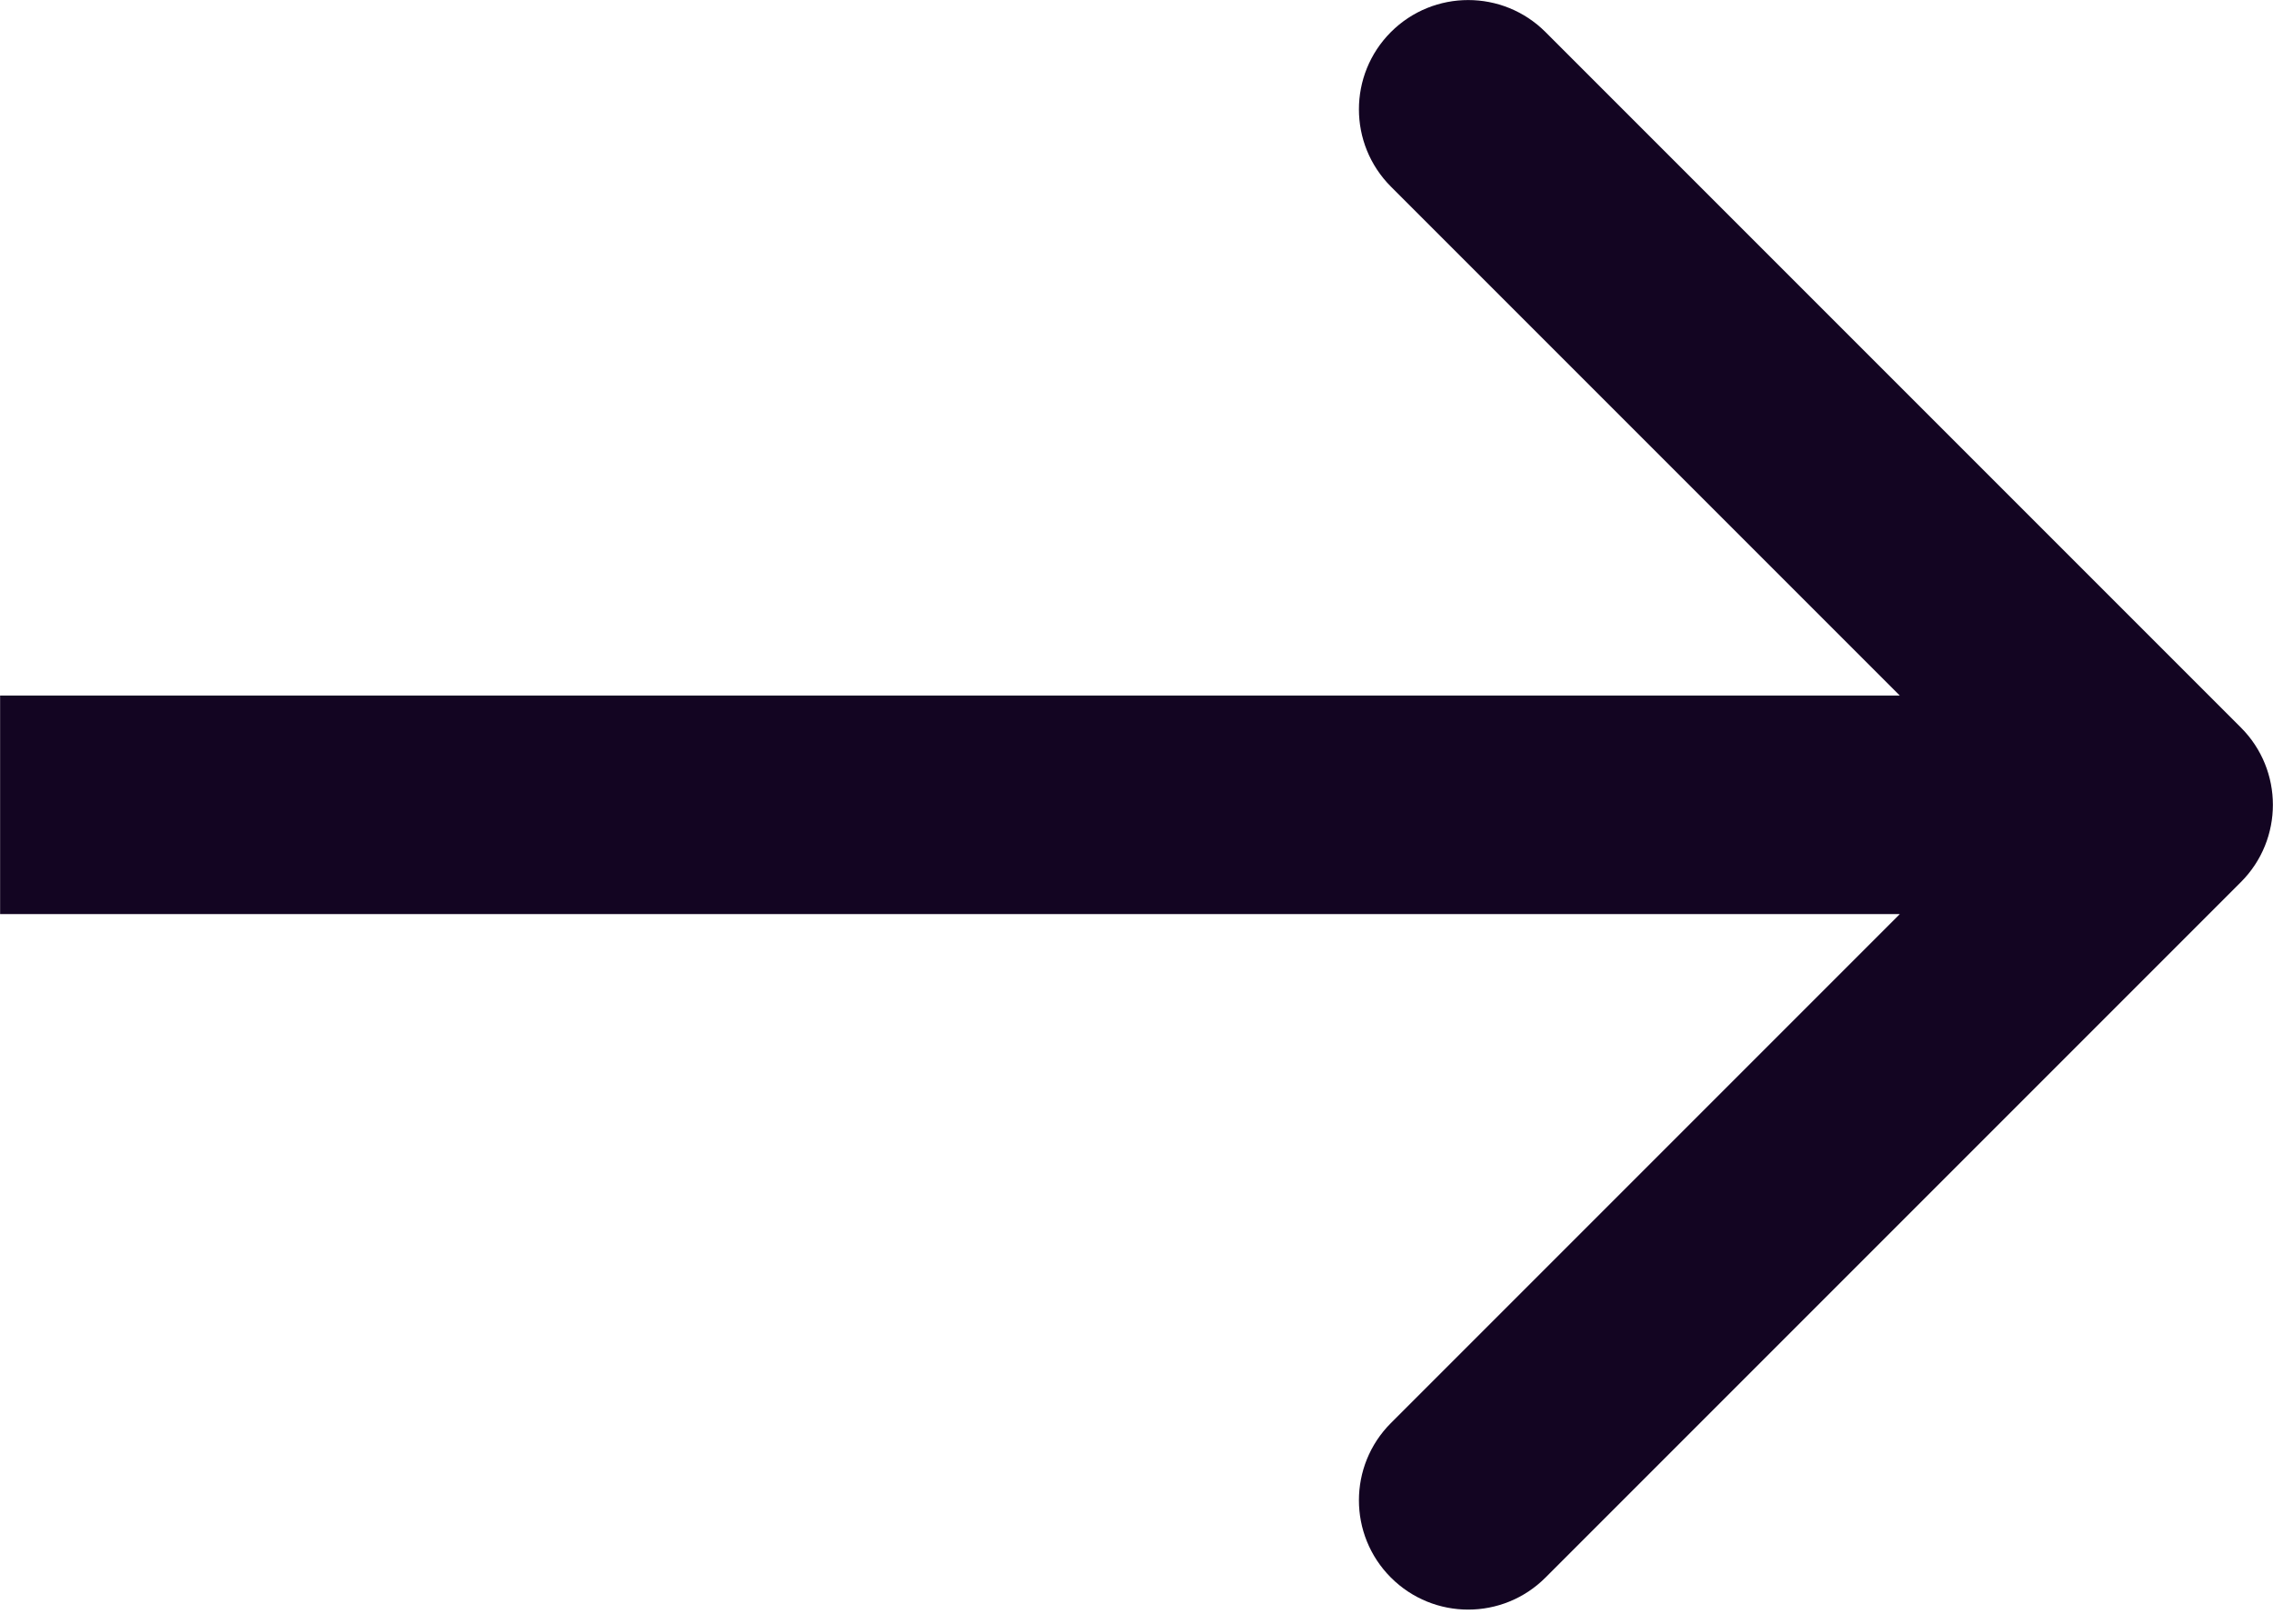 <?xml version="1.0" encoding="UTF-8"?> <svg xmlns="http://www.w3.org/2000/svg" width="42" height="30" viewBox="0 0 42 30" fill="none"> <path d="M41.407 16.297C42.195 15.509 42.195 14.23 41.407 13.442L28.557 0.592C27.768 -0.196 26.49 -0.196 25.701 0.592C24.913 1.381 24.913 2.659 25.701 3.448L37.123 14.87L25.701 26.292C24.913 27.08 24.913 28.359 25.701 29.147C26.49 29.936 27.768 29.936 28.557 29.147L41.407 16.297ZM0.002 16.889L39.979 16.889L39.979 12.851L0.002 12.851L0.002 16.889Z" fill="#130522"></path> </svg> 